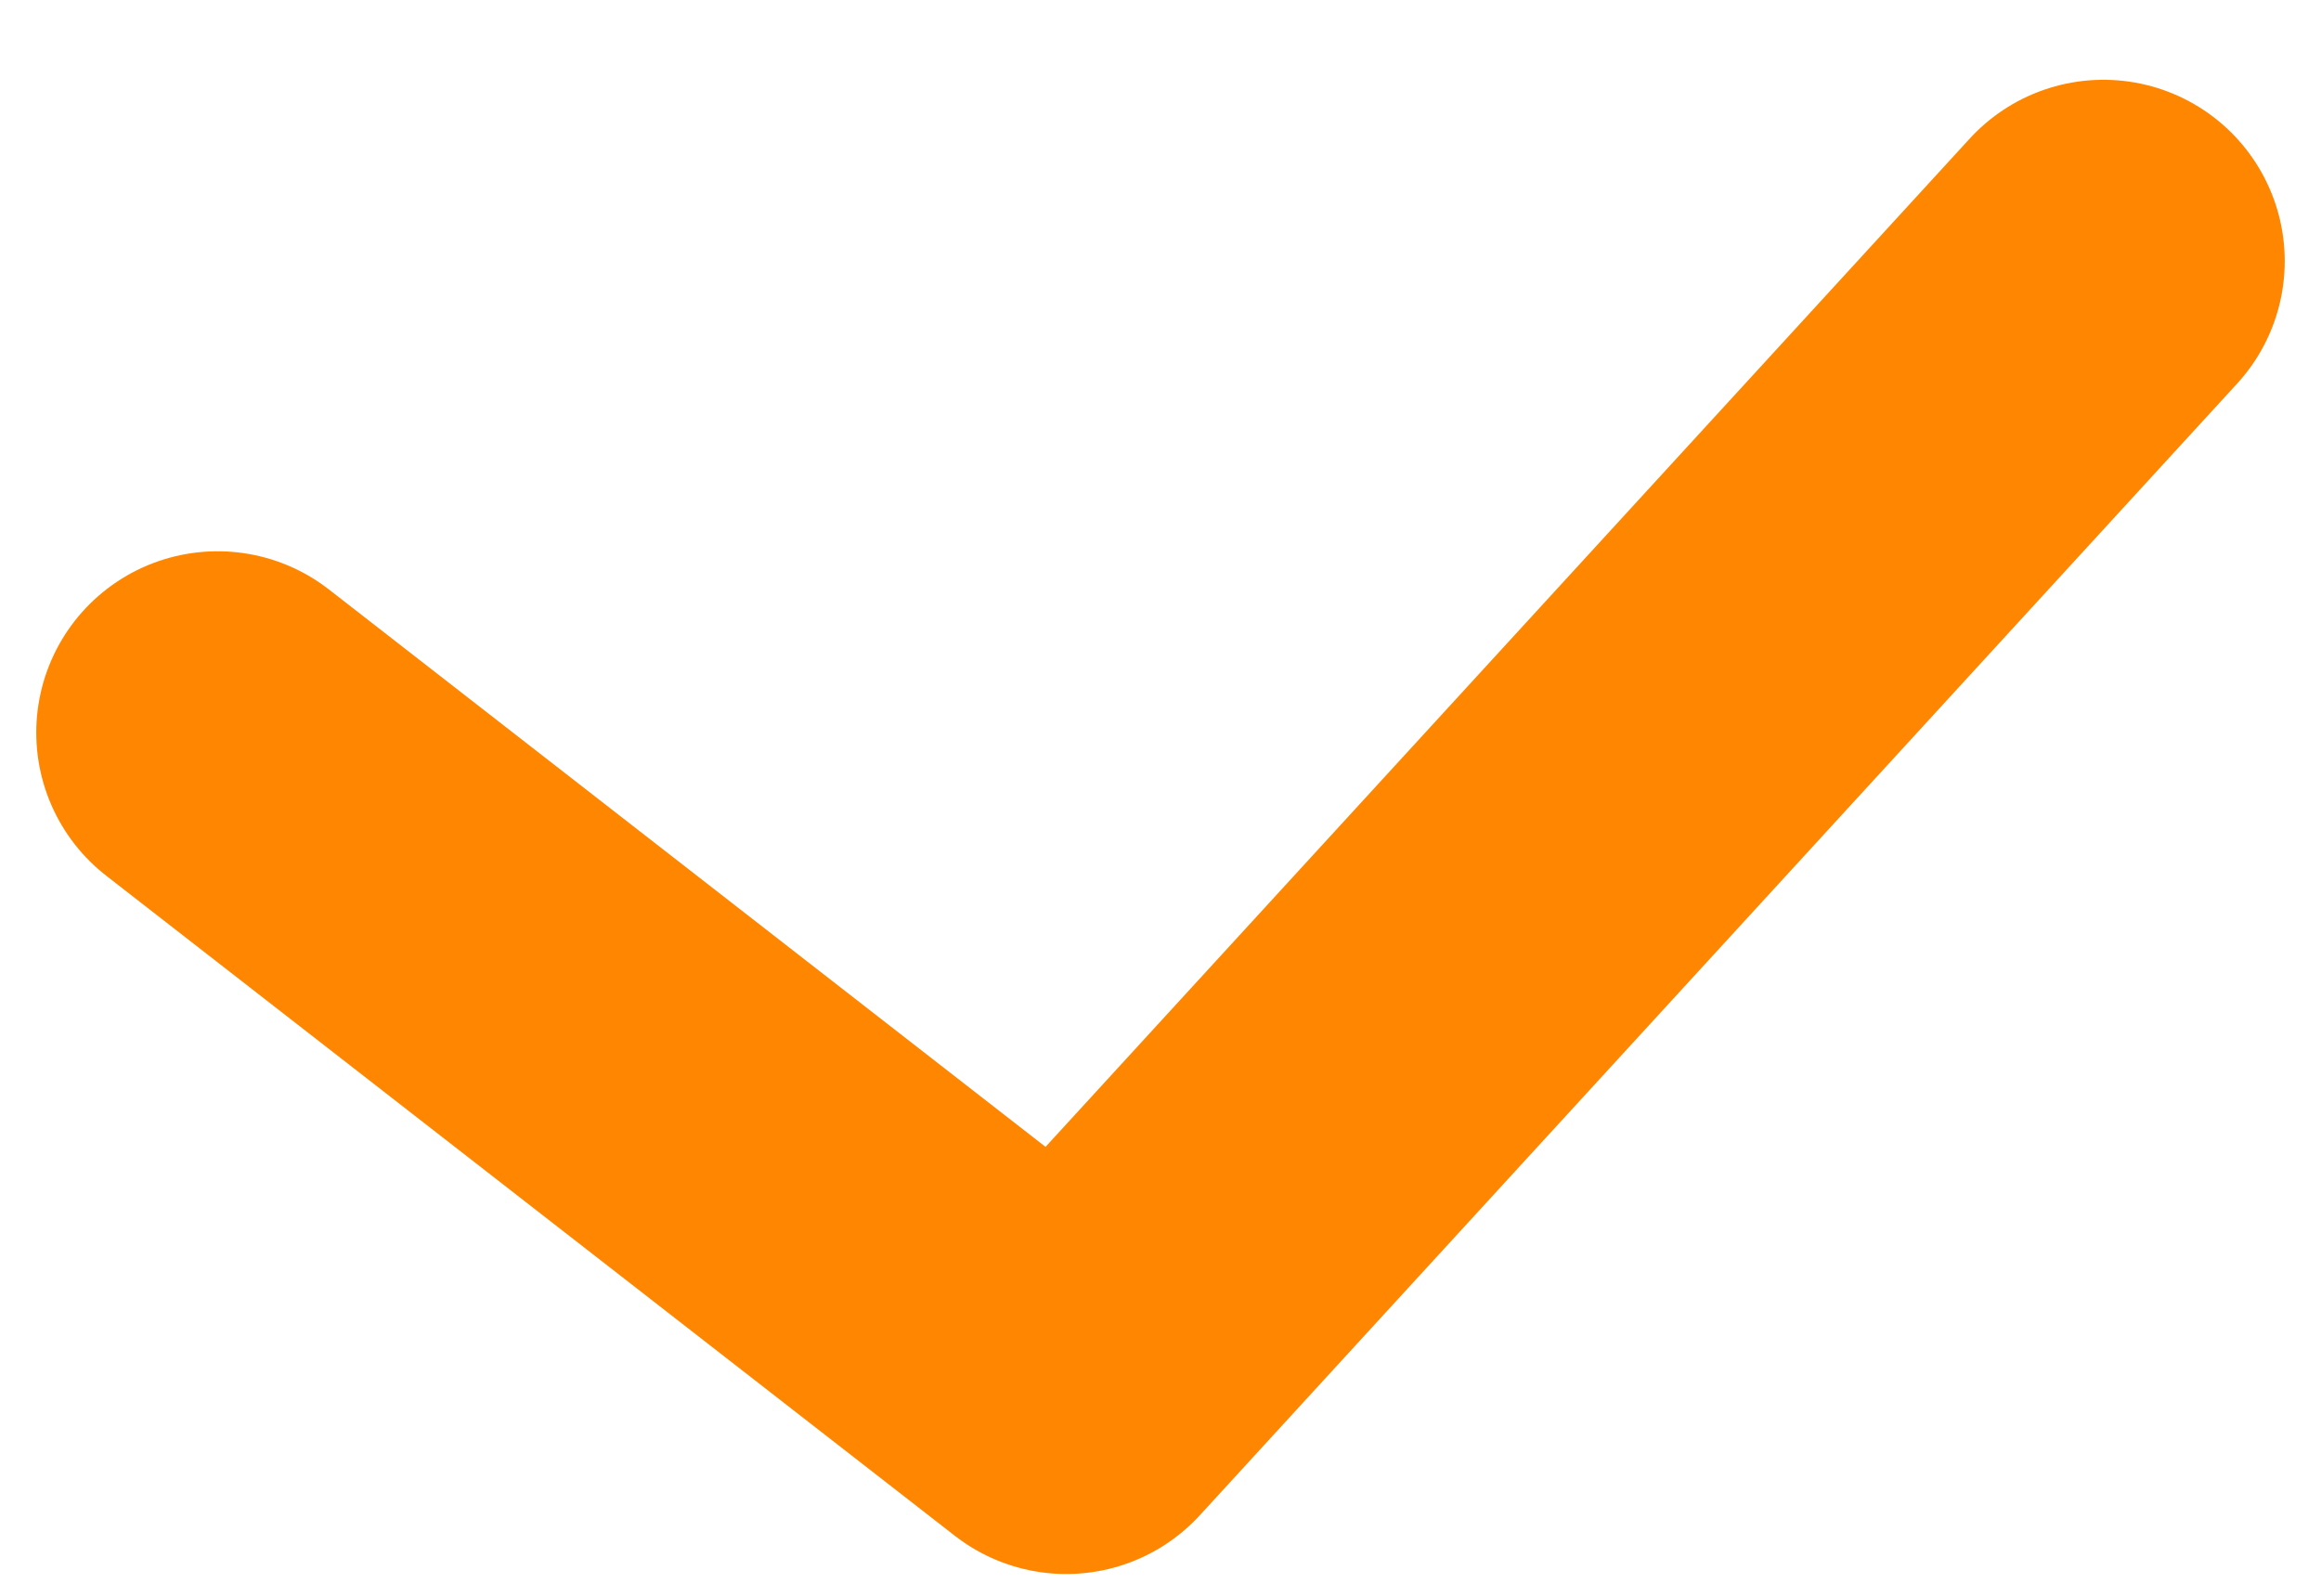 <svg width="16" height="11" viewBox="0 0 16 11" fill="none" xmlns="http://www.w3.org/2000/svg">
<path d="M1.5 5.05L7.35 9.6L14.5 1.8" stroke="#FF8601" stroke-width="2.5" stroke-linecap="round" stroke-linejoin="round"/>
</svg>
